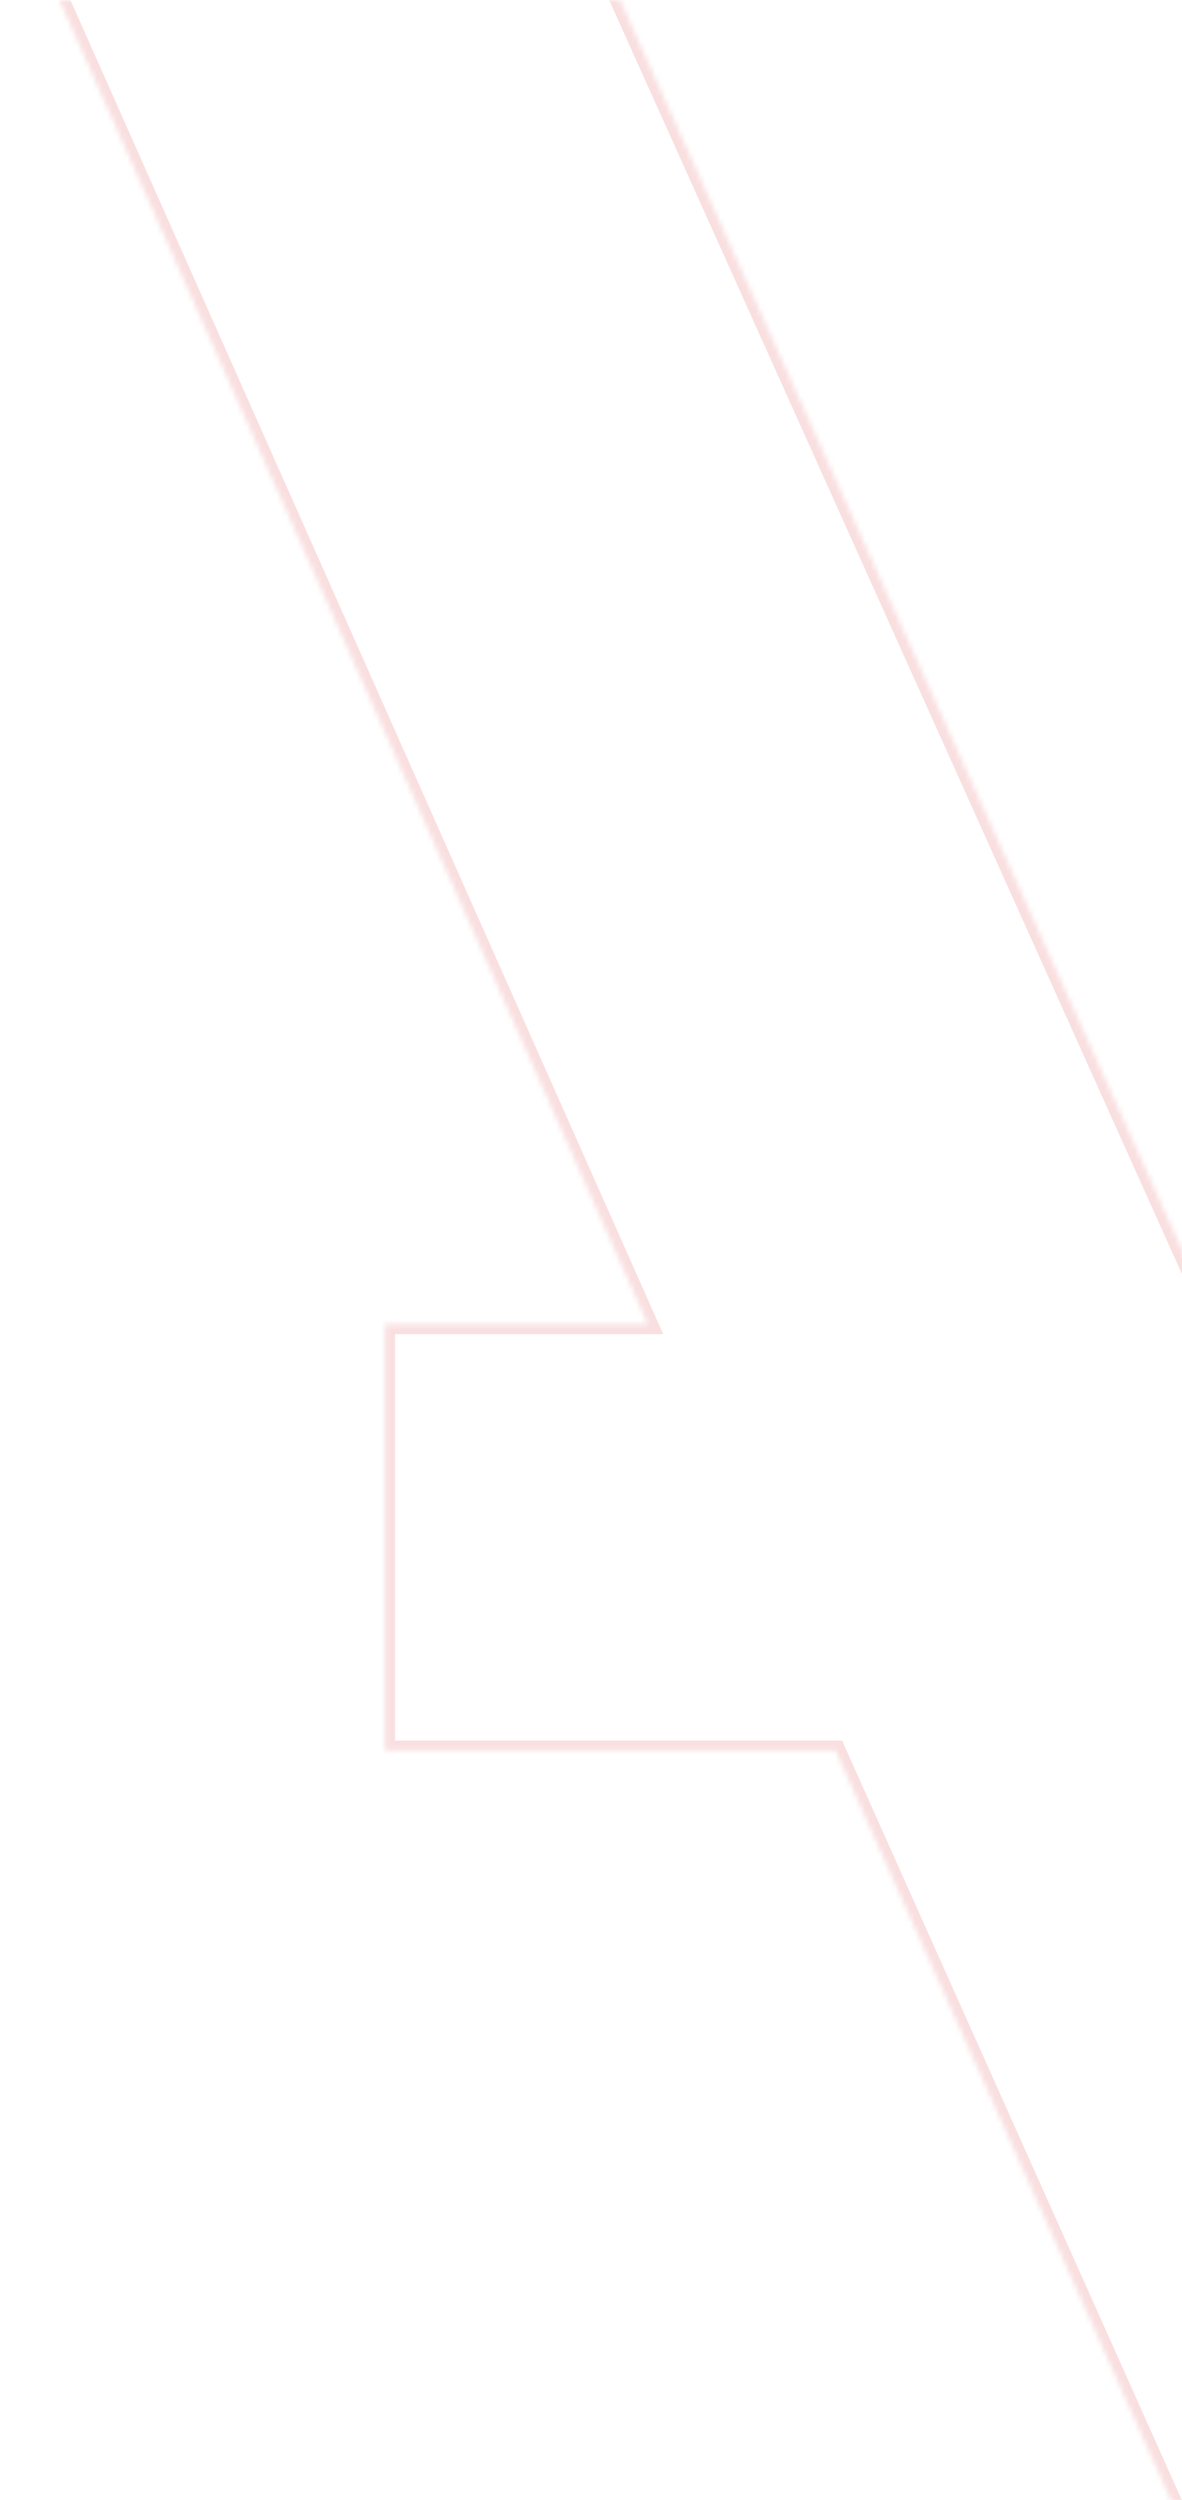<svg width="237" height="501" viewBox="0 0 237 501" fill="none" xmlns="http://www.w3.org/2000/svg">
<g opacity="0.5" clip-path="url(#clip0_288_1585)">
<g opacity="0.3">
<g clip-path="url(#clip1_288_1585)">
<mask id="path-1-inside-1_288_1585" fill="white">
<path d="M350.224 502.165L30.846 -207.807C27.676 -214.196 18.166 -219.786 12.618 -219.786H-0.854C-6.006 -219.786 -15.912 -214.196 -19.082 -207.807L-284.174 287.736C-284.174 287.736 -295.269 304.906 -284.57 304.906H-179.564C-179.564 304.906 -174.809 304.906 -174.412 296.121L3.504 -7.354H8.656L129.908 265.374H77.207V350.827H167.552L180.232 379.177L240.463 513.745C244.821 523.328 251.954 529.717 265.03 529.717H331.997C347.847 529.717 356.564 515.741 350.224 501.765"/>
</mask>
<path d="M30.846 -207.807L32.67 -208.627L32.654 -208.662L32.637 -208.696L30.846 -207.807ZM-19.082 -207.807L-17.319 -206.863L-17.304 -206.89L-17.29 -206.918L-19.082 -207.807ZM-284.174 287.736L-282.494 288.821L-282.449 288.752L-282.41 288.679L-284.174 287.736ZM-179.564 304.906L-179.564 302.906H-179.564V304.906ZM-174.412 296.121L-176.138 295.11L-176.388 295.537L-176.41 296.031L-174.412 296.121ZM3.504 -7.354V-9.354H2.359L1.779 -8.365L3.504 -7.354ZM8.656 -7.354L10.483 -8.166L9.955 -9.354H8.656V-7.354ZM129.908 265.374V267.374H132.986L131.736 264.562L129.908 265.374ZM77.207 265.374V263.374H75.207V265.374H77.207ZM77.207 350.827H75.207V352.827H77.207V350.827ZM167.552 350.827L169.378 350.01L168.849 348.827H167.552V350.827ZM180.232 379.177L178.407 379.994L178.407 379.995L180.232 379.177ZM240.463 513.745L238.637 514.562L238.642 514.573L240.463 513.745ZM352.048 501.344L32.67 -208.627L29.022 -206.986L348.4 502.985L352.048 501.344ZM32.637 -208.696C30.831 -212.336 27.336 -215.575 23.694 -217.882C20.077 -220.173 15.932 -221.786 12.618 -221.786V-217.786C14.852 -217.786 18.235 -216.604 21.553 -214.503C24.846 -212.417 27.69 -209.666 29.054 -206.918L32.637 -208.696ZM12.618 -221.786H-0.854V-217.786H12.618V-221.786ZM-0.854 -221.786C-3.979 -221.786 -8.127 -220.164 -11.771 -217.889C-15.445 -215.594 -19.058 -212.355 -20.874 -208.696L-17.29 -206.918C-15.936 -209.647 -13.011 -212.398 -9.652 -214.496C-6.262 -216.613 -2.881 -217.786 -0.854 -217.786V-221.786ZM-20.846 -208.75L-285.937 286.792L-282.41 288.679L-17.319 -206.863L-20.846 -208.75ZM-284.174 287.736C-285.854 286.65 -285.854 286.651 -285.854 286.651C-285.855 286.651 -285.855 286.652 -285.855 286.653C-285.856 286.654 -285.857 286.655 -285.858 286.656C-285.86 286.659 -285.862 286.663 -285.866 286.669C-285.872 286.679 -285.881 286.693 -285.893 286.712C-285.916 286.748 -285.949 286.801 -285.992 286.868C-286.076 287.003 -286.196 287.197 -286.344 287.442C-286.638 287.933 -287.045 288.63 -287.498 289.465C-288.397 291.123 -289.51 293.384 -290.281 295.686C-291.019 297.892 -291.588 300.544 -290.943 302.777C-290.598 303.977 -289.894 305.077 -288.717 305.844C-287.574 306.589 -286.159 306.906 -284.57 306.906V302.906C-285.656 302.906 -286.235 302.687 -286.533 302.493C-286.797 302.321 -286.982 302.079 -287.1 301.669C-287.385 300.683 -287.186 299.042 -286.487 296.956C-285.822 294.965 -284.829 292.934 -283.982 291.372C-283.562 290.598 -283.186 289.953 -282.916 289.505C-282.781 289.28 -282.673 289.106 -282.6 288.989C-282.564 288.931 -282.536 288.887 -282.518 288.858C-282.509 288.844 -282.502 288.834 -282.498 288.828C-282.496 288.825 -282.495 288.823 -282.494 288.821C-282.494 288.821 -282.494 288.821 -282.494 288.821C-282.494 288.821 -282.494 288.821 -282.494 288.821C-282.494 288.821 -282.494 288.821 -284.174 287.736ZM-284.57 306.906H-179.564V302.906H-284.57V306.906ZM-179.564 304.906C-179.564 306.906 -179.562 306.906 -179.56 306.906C-179.559 306.906 -179.557 306.906 -179.556 306.906C-179.554 306.906 -179.551 306.906 -179.548 306.906C-179.543 306.906 -179.537 306.906 -179.531 306.906C-179.519 306.906 -179.505 306.905 -179.491 306.905C-179.461 306.904 -179.427 306.902 -179.388 306.9C-179.309 306.895 -179.212 306.887 -179.098 306.872C-178.871 306.842 -178.576 306.786 -178.233 306.682C-177.545 306.473 -176.673 306.07 -175.81 305.304C-174.047 303.741 -172.629 300.96 -172.414 296.211L-176.41 296.031C-176.592 300.068 -177.75 301.679 -178.464 302.312C-178.839 302.644 -179.18 302.79 -179.396 302.855C-179.505 302.888 -179.584 302.901 -179.619 302.906C-179.636 302.908 -179.641 302.908 -179.633 302.908C-179.629 302.907 -179.621 302.907 -179.609 302.907C-179.604 302.906 -179.597 302.906 -179.59 302.906C-179.586 302.906 -179.582 302.906 -179.577 302.906C-179.575 302.906 -179.573 302.906 -179.571 302.906C-179.57 302.906 -179.568 302.906 -179.567 302.906C-179.565 302.906 -179.564 302.906 -179.564 304.906ZM-172.687 297.133L5.23 -6.342L1.779 -8.365L-176.138 295.11L-172.687 297.133ZM3.504 -5.354H8.656V-9.354H3.504V-5.354ZM6.828 -6.541L128.081 266.187L131.736 264.562L10.483 -8.166L6.828 -6.541ZM129.908 263.374H77.207V267.374H129.908V263.374ZM75.207 265.374V350.827H79.207V265.374H75.207ZM77.207 352.827H167.552V348.827H77.207V352.827ZM165.727 351.643L178.407 379.994L182.058 378.361L169.378 350.01L165.727 351.643ZM178.407 379.995L238.637 514.562L242.288 512.928L182.058 378.36L178.407 379.995ZM238.642 514.573C240.92 519.581 243.989 523.9 248.324 526.959C252.678 530.03 258.15 531.717 265.03 531.717V527.717C258.834 527.717 254.202 526.21 250.63 523.69C247.041 521.158 244.364 517.492 242.283 512.917L238.642 514.573ZM265.03 531.717H331.997V527.717H265.03V531.717ZM331.997 531.717C340.536 531.717 347.344 527.93 351.114 522.063C354.881 516.202 355.471 508.49 352.045 500.939L348.403 502.592C351.318 509.017 350.718 515.281 347.749 519.901C344.783 524.516 339.307 527.717 331.997 527.717V531.717Z" fill="#D8282F" mask="url(#path-1-inside-1_288_1585)"/>
</g>
</g>
</g>
<defs>
<clipPath id="clip0_288_1585">
<rect width="237" height="501" fill="white"/>
</clipPath>
<clipPath id="clip1_288_1585">
<rect width="612.303" height="636.973" fill="white" transform="translate(-354.991 -107.916)"/>
</clipPath>
</defs>
</svg>
